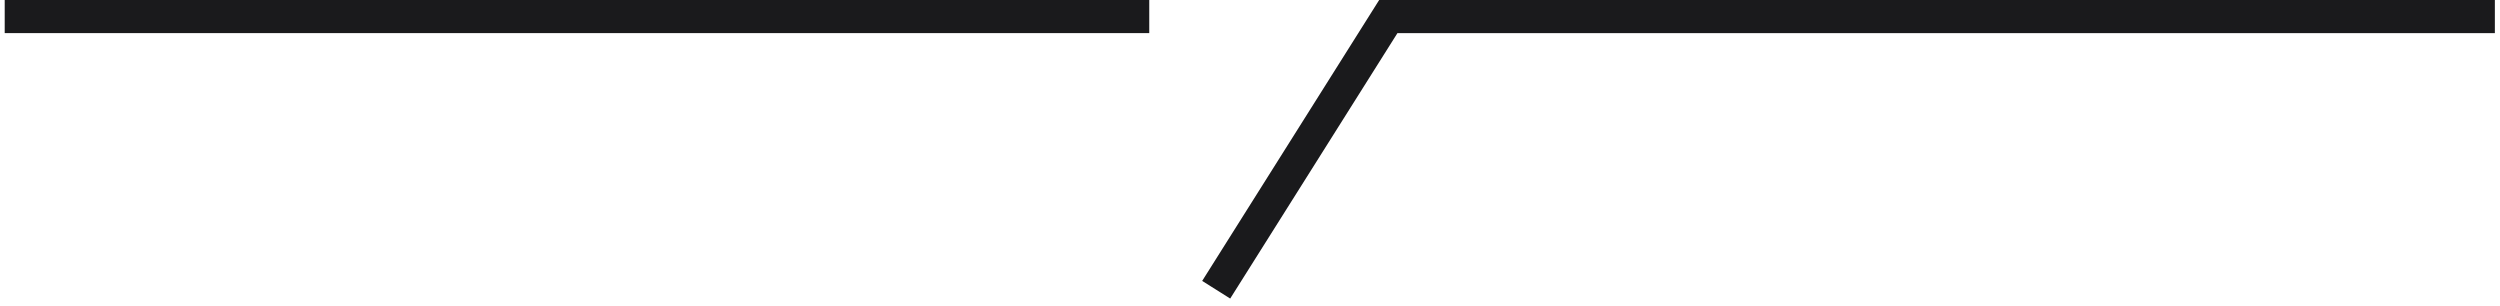 <svg width="302" height="37" viewBox="0 0 302 37" fill="none" xmlns="http://www.w3.org/2000/svg">
<path d="M0.568 2H138.83" stroke="#1A1A1C" stroke-width="4"/>
<path d="M301.379 2H167.708L146.915 35" stroke="#1A1A1C" stroke-width="4"/>
</svg>
